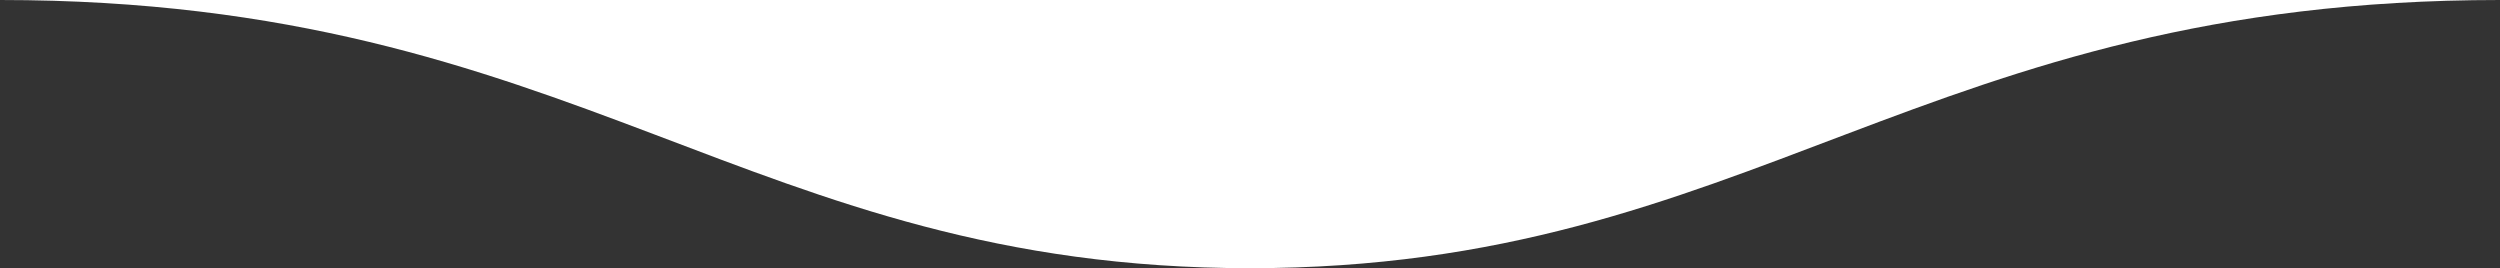 <?xml version="1.0" encoding="utf-8"?>
<!-- Generator: Adobe Illustrator 25.2.1, SVG Export Plug-In . SVG Version: 6.00 Build 0)  -->
<svg version="1.1" id="圖層_1" xmlns="http://www.w3.org/2000/svg" xmlns:xlink="http://www.w3.org/1999/xlink" x="0px" y="0px"
	 viewBox="0 0 316 33.9" style="enable-background:new 0 0 316 33.9;" xml:space="preserve">
<rect x="0" y="0" width="316" height="33.9" fill="#333333" stroke="none"/>
<style type="text/css">
	.st0{fill:#FFFFFF;}
</style>
<path class="st0" d="M316,0c-73.3,0-94.3,33.9-158,33.9S73.3,0,0,0L316,0z"/>
</svg>

